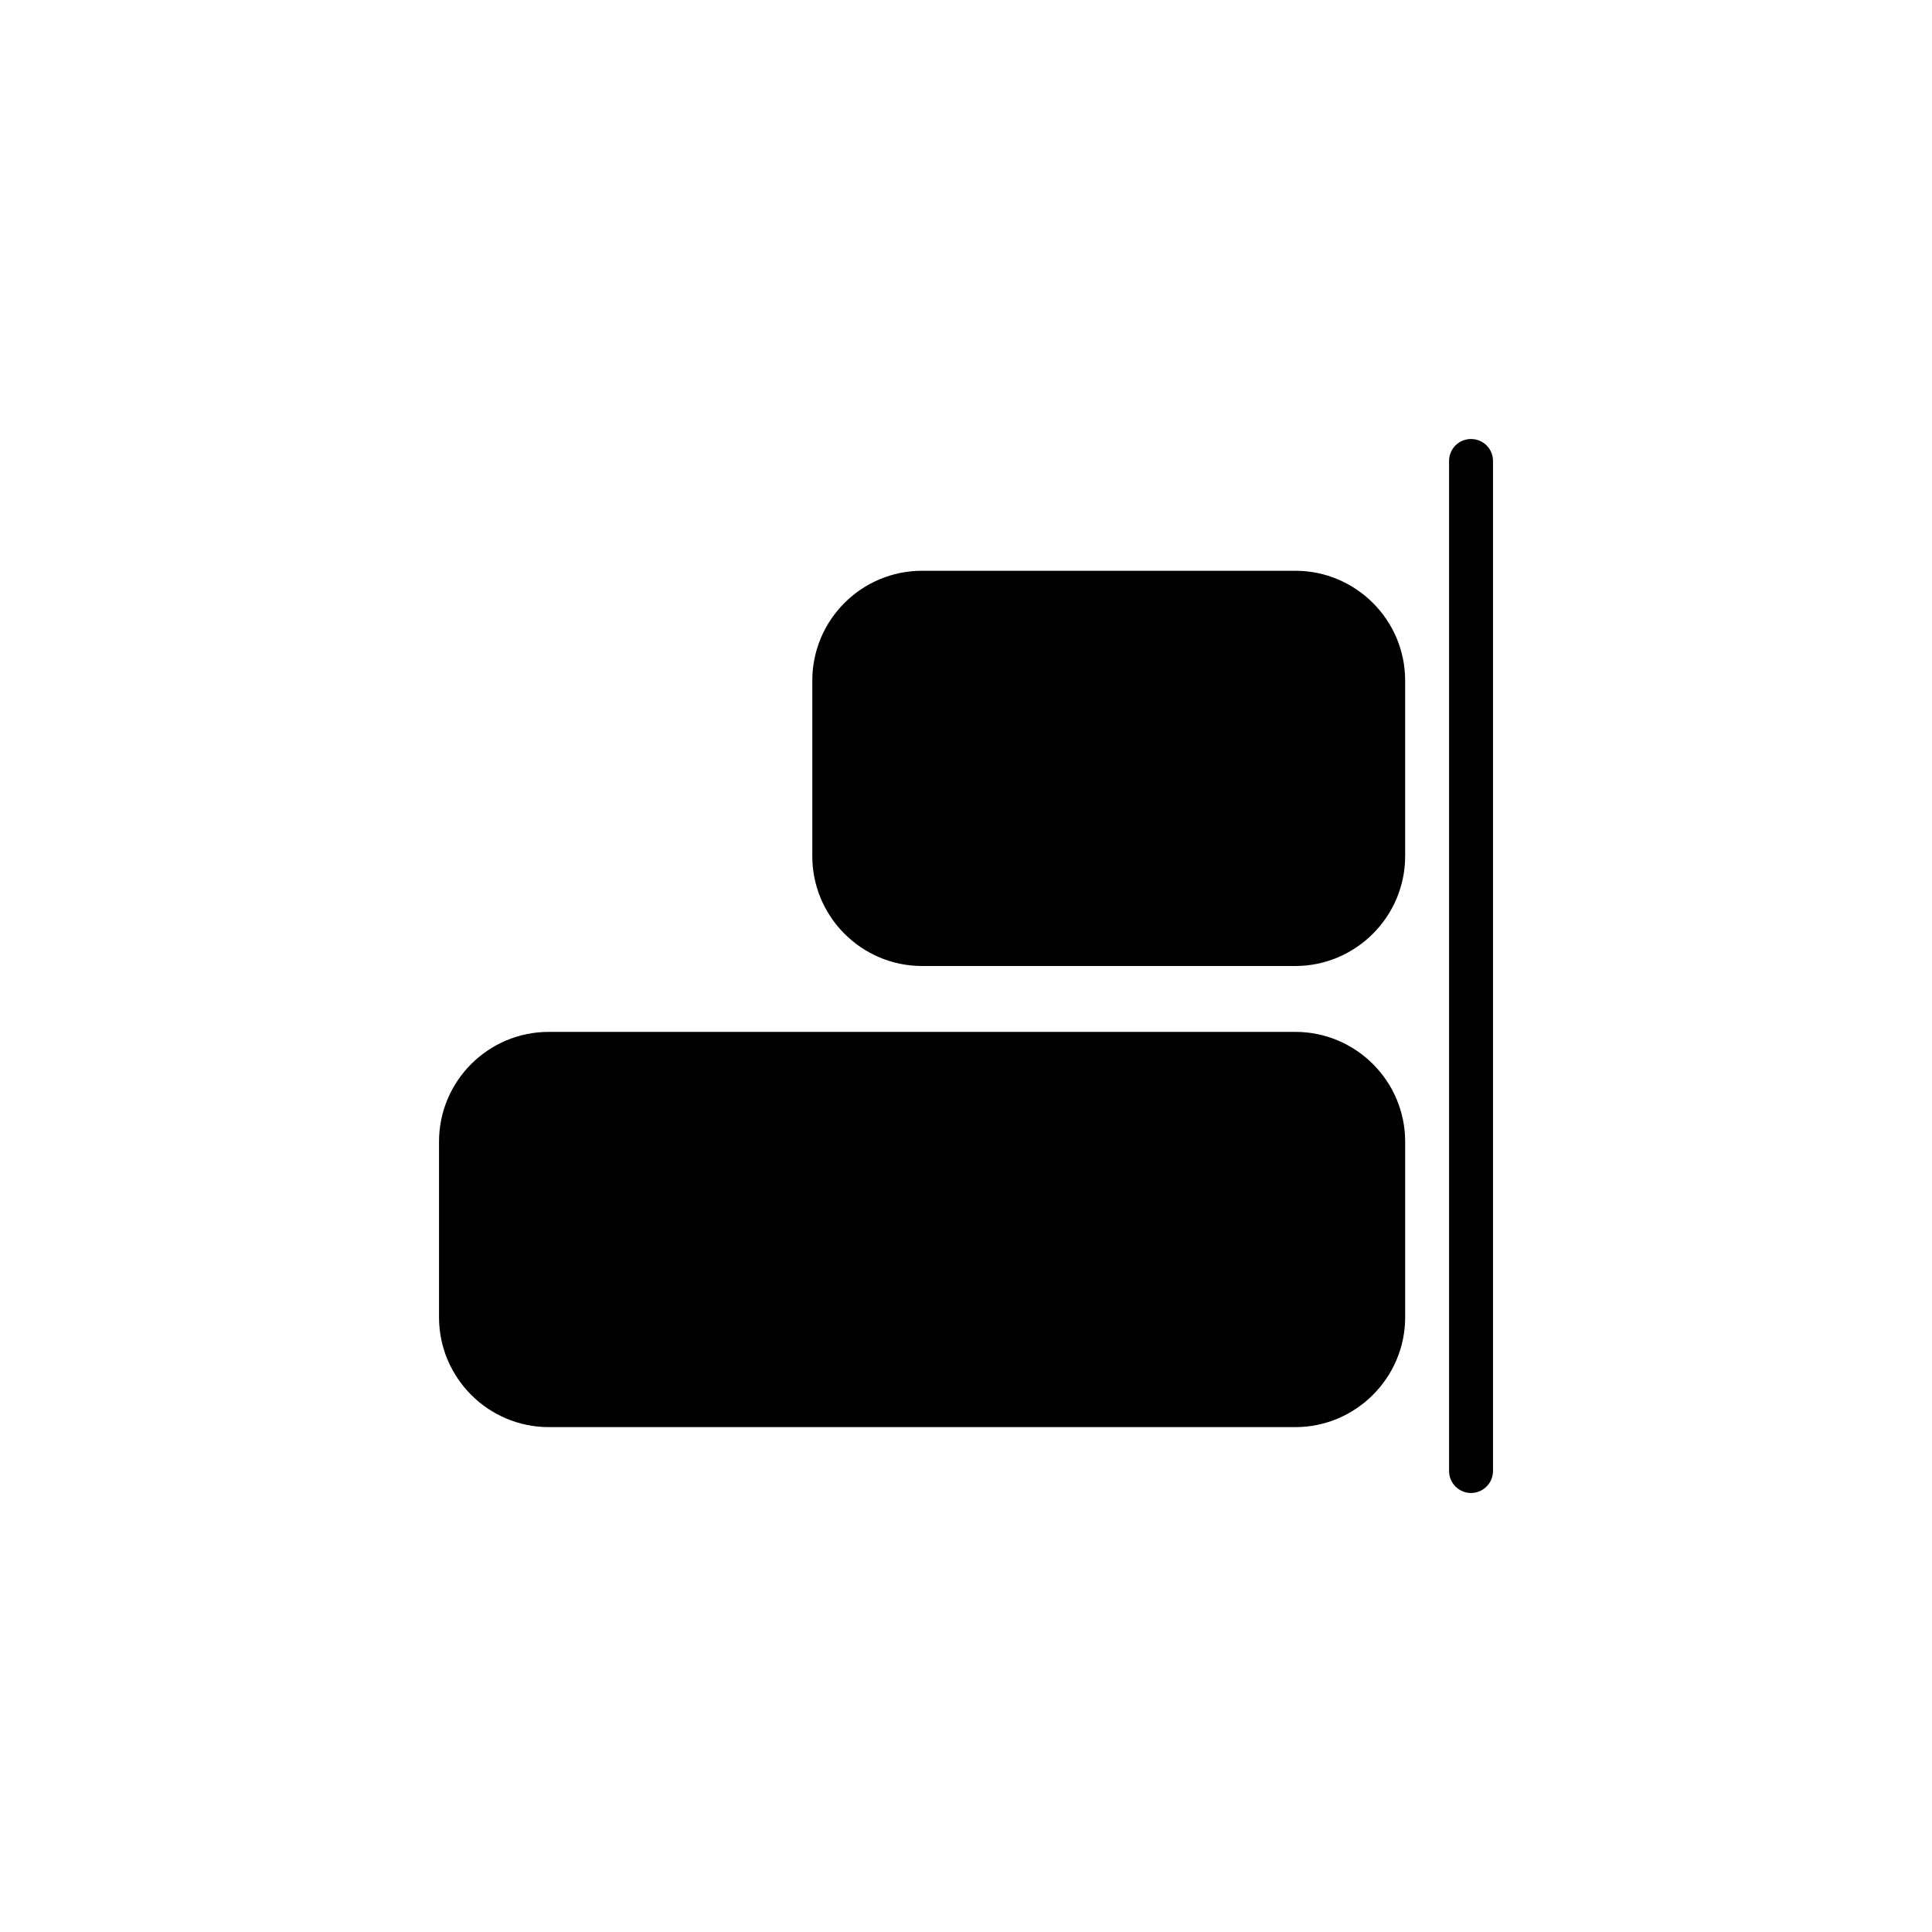 <?xml version="1.0" encoding="UTF-8"?>
<!-- Uploaded to: ICON Repo, www.svgrepo.com, Generator: ICON Repo Mixer Tools -->
<svg fill="#000000" width="800px" height="800px" version="1.1" viewBox="144 144 512 512" xmlns="http://www.w3.org/2000/svg">
 <g>
  <path d="m487.29 417.46h-197.85c-16.059 0-29.094 13.035-29.094 29.094v46.551c0 16.004 13.035 29.094 29.094 29.094h197.85c16.004 0 29.094-13.094 29.094-29.094v-46.551c0-16.062-13.094-29.094-29.094-29.094z"/>
  <path d="m533.84 260.34c-3.199 0-5.82 2.559-5.82 5.82v267.68c0 3.199 2.617 5.82 5.82 5.82 3.199 0 5.82-2.617 5.82-5.82v-267.68c0-3.258-2.621-5.816-5.82-5.816z"/>
  <path d="m487.29 295.26h-98.926c-16.059 0-29.094 13.035-29.094 29.094v46.551c0 16.004 13.035 29.094 29.094 29.094h98.922c16.004 0 29.094-13.094 29.094-29.094v-46.551c0.004-16.059-13.09-29.094-29.09-29.094z"/>
 </g>
</svg>